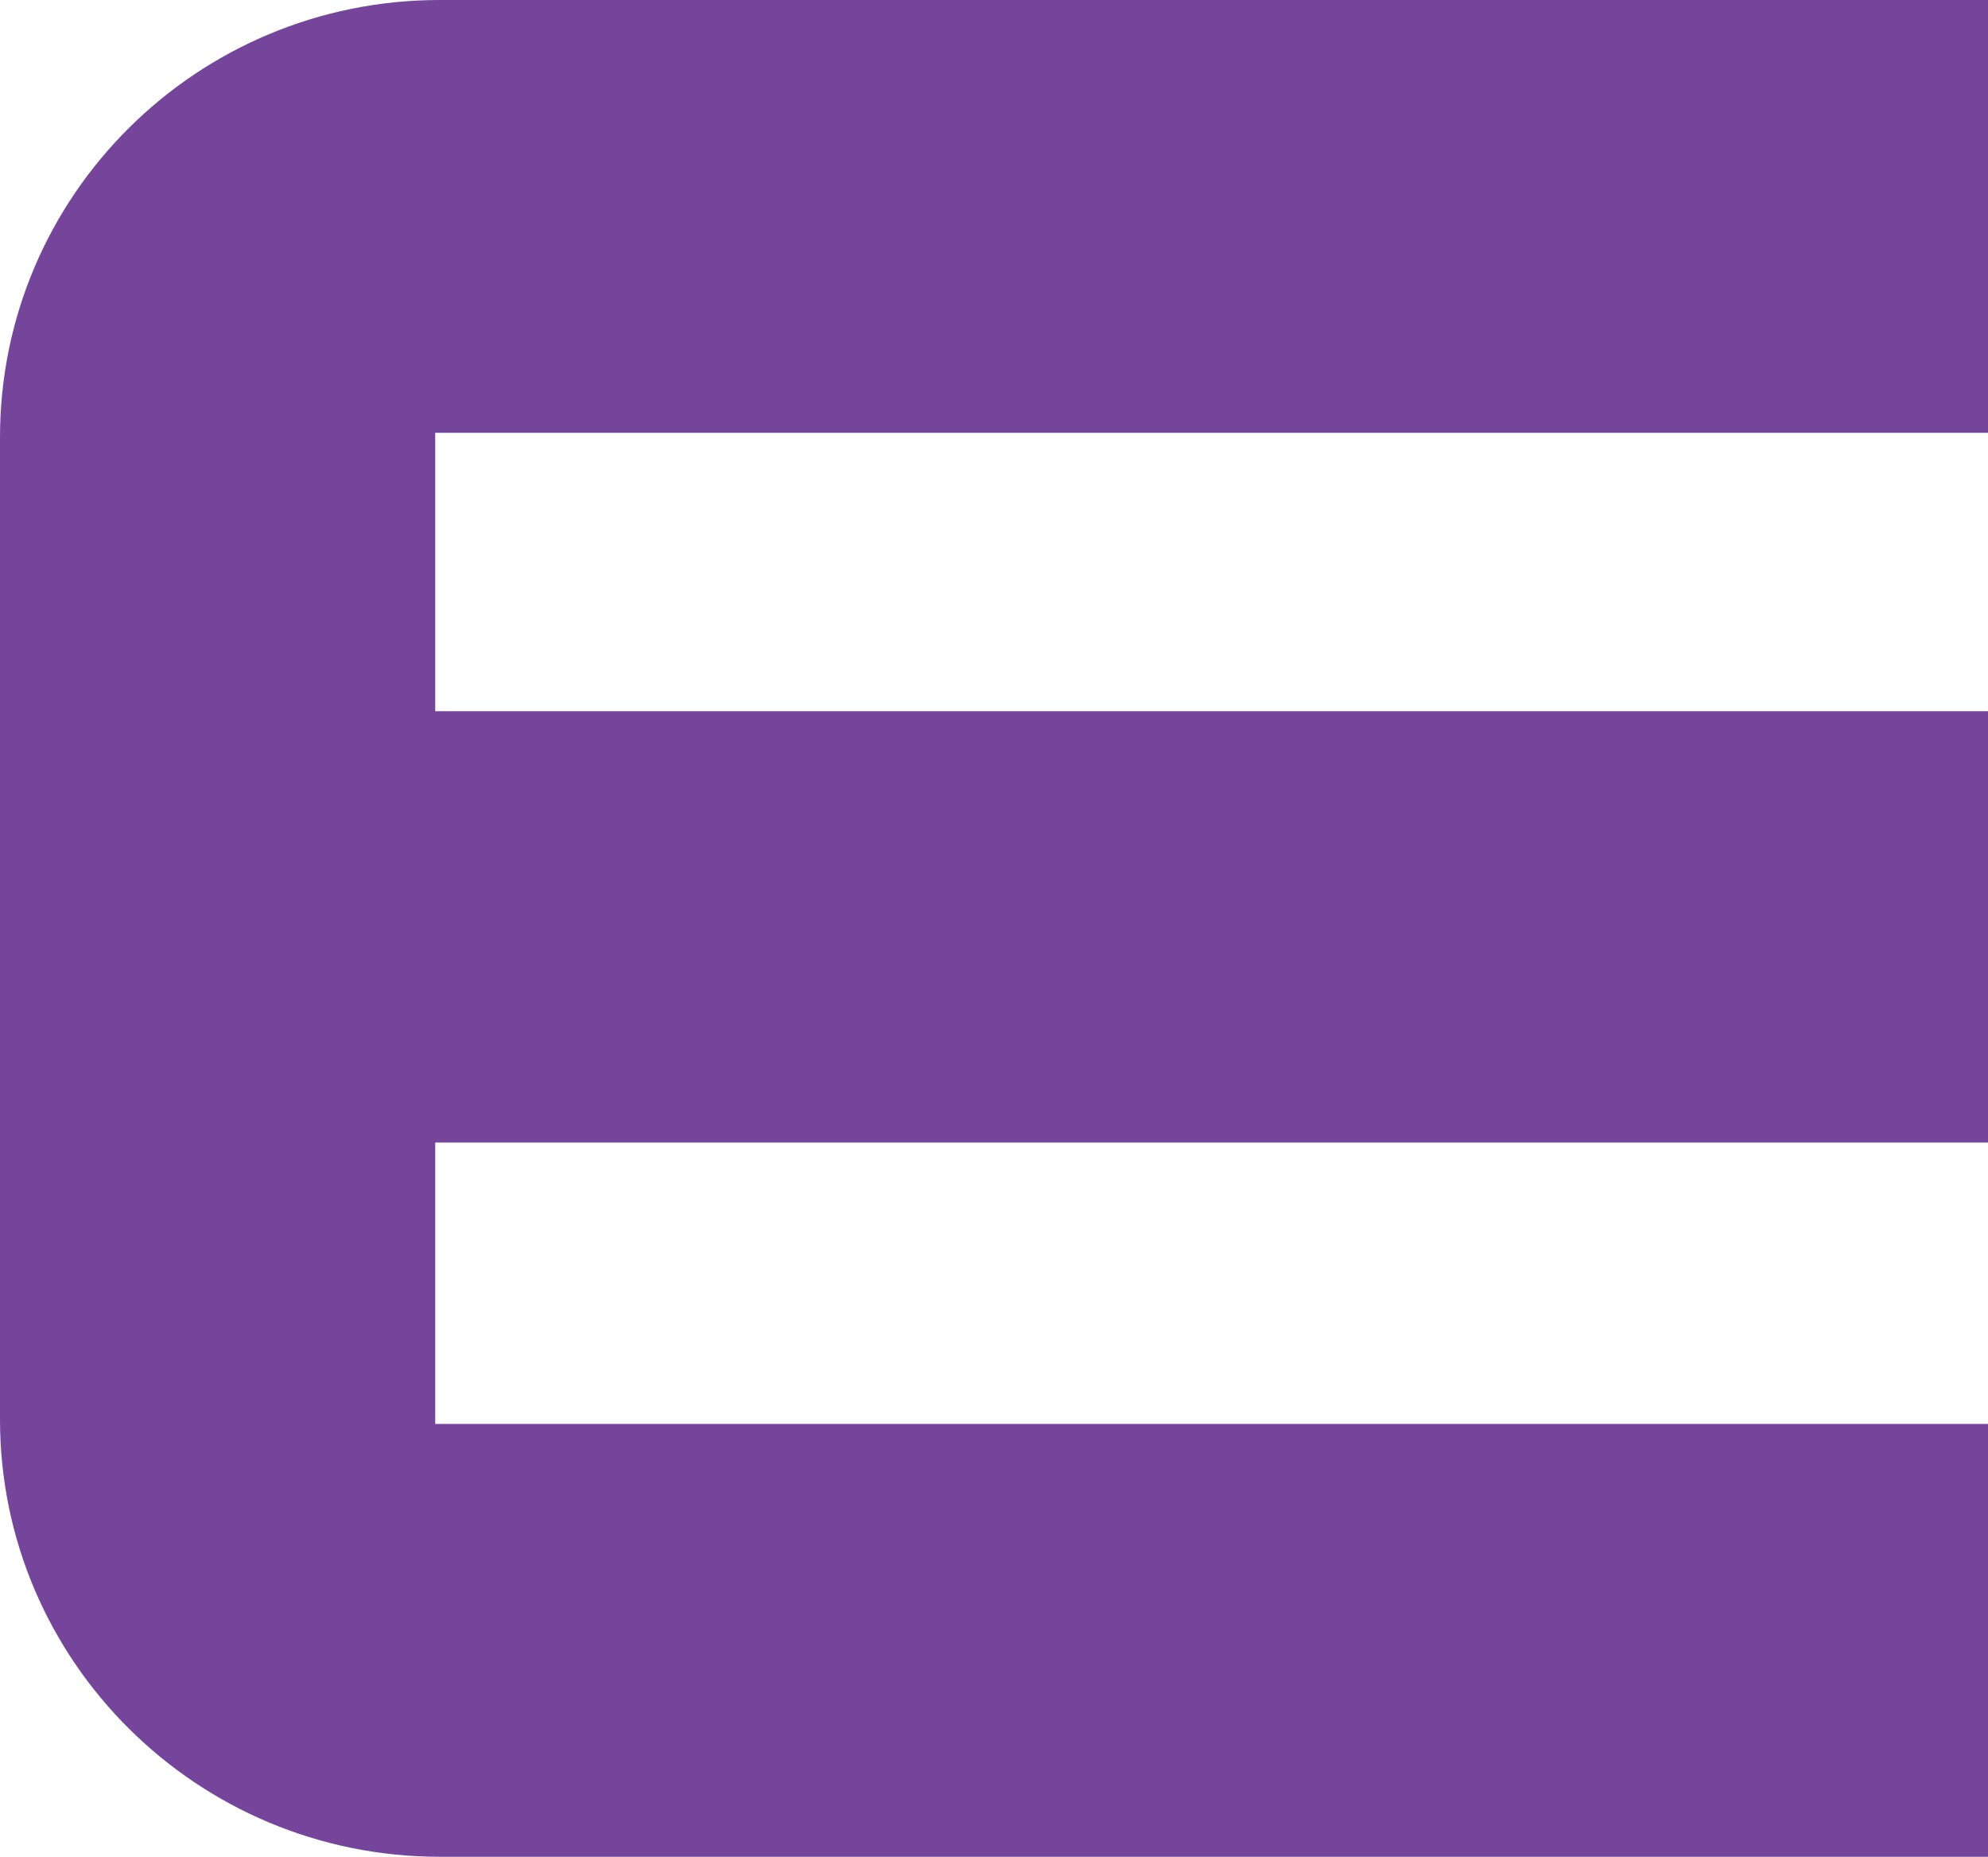 <?xml version="1.0" encoding="UTF-8"?>
<svg xmlns="http://www.w3.org/2000/svg" width="242" height="226" viewBox="0 0 242 226" fill="none">
  <path d="M242 52.68H52.978V86.568H242V139.063H52.978V173.32H242V226H53.536C24.008 226 0 202.155 0 172.766V53.234C0 23.845 23.946 0 53.536 0H242V52.68Z" fill="#75459B"></path>
</svg>
